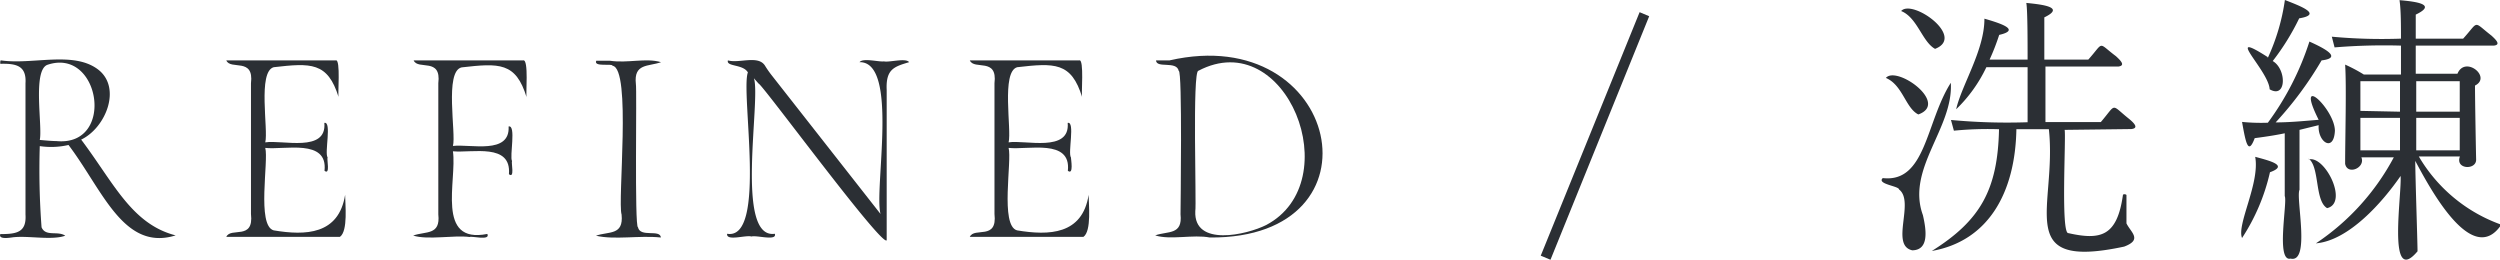 <svg xmlns="http://www.w3.org/2000/svg" viewBox="0 0 154 16"><defs><style>.cls-1{fill:#2b2f34;}</style></defs><g id="レイヤー_2" data-name="レイヤー 2"><g id="レイヤー_1-2" data-name="レイヤー 1"><path class="cls-1" d="M10.82,14.5c-3.21,1-4.5-2.8-6.6-5.57A4.72,4.72,0,0,1,2.45,9,47.16,47.16,0,0,0,2.56,14c.25.6,1,.2,1.46.52-.82.29-2.2,0-3.15.09-.1,0-1,.2-.85-.19,1,0,1.62-.1,1.55-1.2V5.13C1.64,4.05,1,3.91.06,3.93,0,4,0,3.71.06,3.72,2,4,4.47,3.14,6,4.25S6.53,7.87,5,8.6C7,11.25,8.1,13.8,10.82,14.5ZM3.47,8.69C7.14,9.05,6.18,2.86,2.9,4,2,4.39,2.63,7.8,2.45,8.62,2.88,8.66,3.23,8.69,3.47,8.69Z"/><path class="cls-1" d="M21.26,12c0,.55.19,2.23-.32,2.59h-7c.28-.62,1.71.24,1.52-1.41V5.13c.2-1.62-1.26-.79-1.52-1.41h6.74c.32-.11.11,2.16.18,2.27-.67-2.18-1.72-2.11-4-1.85-1,.28-.32,3.85-.52,4.63,1.05-.17,3.8.65,3.64-1.2.47-.11,0,1.84.2,2.13-.06.1.18,1.11-.19.82.22-2-2.48-1.27-3.65-1.41.22.79-.54,4.79.52,5.08C18.82,14.52,20.87,14.46,21.26,12Z"/><path class="cls-1" d="M32.44,6c-.66-2.18-1.7-2.11-4-1.85-1.08.23-.33,4.09-.54,4.84,1.08-.13,3.53.55,3.43-1.2.48-.11.05,1.84.21,2.13-.06.09.18,1.11-.19.81.16-1.93-2.25-1.3-3.45-1.41.26,1.8-1.08,5.73,2.12,5.09.21.44-1,.11-1.08.19-1-.13-2.59.2-3.49-.09.78-.28,1.69,0,1.55-1.3V5.13c.2-1.62-1.25-.79-1.52-1.41h6.74C32.59,3.6,32.37,5.89,32.44,6Z"/><path class="cls-1" d="M39.3,14c.14.65,1.37.1,1.41.63-1.34-.14-2.83.16-4-.11.79-.28,1.71,0,1.58-1.3-.26-.82.62-9-.56-9.17,0-.16-1.19.1-1-.31l.83,0c1.1.17,2.22-.19,3.16.09-.78.28-1.69.06-1.55,1.34C39.24,5.49,39.08,14,39.3,14Z"/><path class="cls-1" d="M56,3.83c-.93.28-1.44.43-1.38,1.72V14.8c-.28.44-7.7-9.66-7.89-9.65l-.29-.33c.45,1.29-1.2,9.94,1.29,9.58.15.47-1.14.07-1.44.17-.34-.11-1.56.31-1.5-.17,2.48.42.82-8.71,1.28-9.94-.3-.52-1.35-.34-1.23-.74.68.2,1.86-.34,2.28.32a6.19,6.19,0,0,0,.41.59l6.71,8.55c-.41-1.51,1.15-9.39-1.29-9.35.2-.28,1.21,0,1.5-.05C54.75,3.86,55.81,3.55,56,3.83Z"/><path class="cls-1" d="M67.06,12c0,.55.19,2.23-.32,2.59h-7c.28-.62,1.71.24,1.52-1.41V5.13c.2-1.62-1.25-.79-1.52-1.41h6.74c.32-.11.11,2.16.18,2.27-.66-2.18-1.72-2.11-4-1.85-1,.28-.33,3.85-.53,4.63,1-.17,3.8.65,3.64-1.2.47-.11,0,1.84.2,2.13,0,.1.18,1.11-.19.82.22-2-2.48-1.27-3.65-1.41.22.79-.54,4.79.52,5.08C64.62,14.52,66.68,14.46,67.06,12Z"/><path class="cls-1" d="M74.52,14.63c-1-.2-2.44.17-3.36-.13.77-.28,1.7,0,1.56-1.3,0-.28.12-8.92-.11-8.83-.13-.65-1.37-.13-1.4-.65l.83,0C82.56,1.31,85.5,14.72,74.52,14.63ZM78,13.86c5.06-2.68,1.24-12.35-4.18-9.5-.38,0-.11,8.27-.19,8.65C73.53,15.23,76.81,14.46,78,13.86Z"/><path class="cls-1" d="M95.51,16l-.6-.25L101,.75l.59.25Z"/><path class="cls-1" d="M120.17,5.1c.17,2.79-2.76,5.3-1.72,8.15.22.95.38,2.15-.65,2.17-1.39-.3.17-3-.82-3.75,0-.21-1.4-.33-1-.7C118.64,11.27,118.63,7.52,120.17,5.1Zm-4-.3c.67-.78,3.92,1.56,2,2.25C117.38,6.66,117.21,5.24,116.17,4.8Zm.94-4.12c.68-.77,4,1.59,2.09,2.33C118.41,2.58,118.11,1.08,117.11.68ZM127.18,8c.1.29-.25,6.41.23,6.36,2,.45,3,.19,3.36-2.33,0-.11.24-.06.22,0,0,1,0,1.55,0,1.73.27.56,1,1-.14,1.43-6.9,1.48-4.12-2.44-4.64-7.23h-2c-.07,3.89-1.71,6.88-5.21,7.5,3-1.88,4.06-3.78,4.14-7.5a21.47,21.47,0,0,0-2.78.09l-.18-.66a37.05,37.05,0,0,0,4.72.14V4.14h-2.54a8.88,8.88,0,0,1-1.86,2.59c.33-1.48,1.75-3.64,1.74-5.58,1,.29,2.26.69.91,1a14,14,0,0,1-.59,1.52h2.34c0-1.07,0-3.08-.08-3.49,1,.1,2.42.26,1.11.89v2.6h2.71c1-1.12.55-1.07,1.7-.21.34.31.58.58.15.64H126V7.52h3.41c1-1.17.58-1.12,1.75-.19.35.29.58.57.13.62Z"/><path class="cls-1" d="M138.11,14.66c-.34-.83,1.11-3.38.81-5,.92.25,2.07.53.91.95A12.36,12.36,0,0,1,138.11,14.66Zm1.59-7.1a17.31,17.31,0,0,0,2.56-5c.82.37,2.11,1,.75,1.16a21.87,21.87,0,0,1-2.83,3.82c.88,0,1.77-.09,2.65-.16-1.51-3,1-.66,1,.68-.07,1.36-1.08.68-1-.35L141.65,8v3.69c-.24.5.69,4.53-.55,4.24-.92.22-.18-3.51-.36-3.85V8.21c-.42.09-1,.19-1.85.3-.4,1.07-.55.3-.78-1A11.89,11.89,0,0,0,139.7,7.56Zm0-4A12.79,12.79,0,0,0,140.75,0c1,.39,2.33.89.88,1.13A14.67,14.67,0,0,1,140,3.76c.87.51.85,2.35-.19,1.74C139.76,4.35,136.89,1.73,139.68,3.51Zm2.53,6.26c1-.24,2.45,2.69,1.12,3C142.58,12.37,142.9,10.28,142.21,9.77Zm5.66,1c-1.15,1.67-3.22,4-5.23,4.17a14.61,14.61,0,0,0,4.8-5.3h-2c.27.64-.86,1.13-1,.4,0-1.56.09-4.84,0-6.11a9.53,9.53,0,0,1,1.15.61h2.29V2.81a37,37,0,0,0-4.09.11l-.17-.66a33.42,33.42,0,0,0,4.26.12c0-.8,0-1.79-.09-2.37,1.05.09,2.32.26,1,.89V2.38h2.92c1-1.1.58-1.09,1.74-.19.32.29.58.57.15.62h-4.81V4.54h2.57c.47-1.14,2.13.21,1.08.73,0,.86.05,3.67.07,4.57,0,.65-1.3.6-1-.2h-2.53a9.63,9.63,0,0,0,5.08,4.2c-1.77,2.64-4.35-2.15-5.3-3.93,0,.88.14,5,.14,5.57C147,17.76,148,11.74,147.87,10.77Zm-.05-3.94V5H145.4V6.83Zm0,2.38v-2H145.4v2Zm1-2.38h2.68V5h-2.68Zm0,2.38h2.68v-2h-2.68Z"/></g></g></svg>